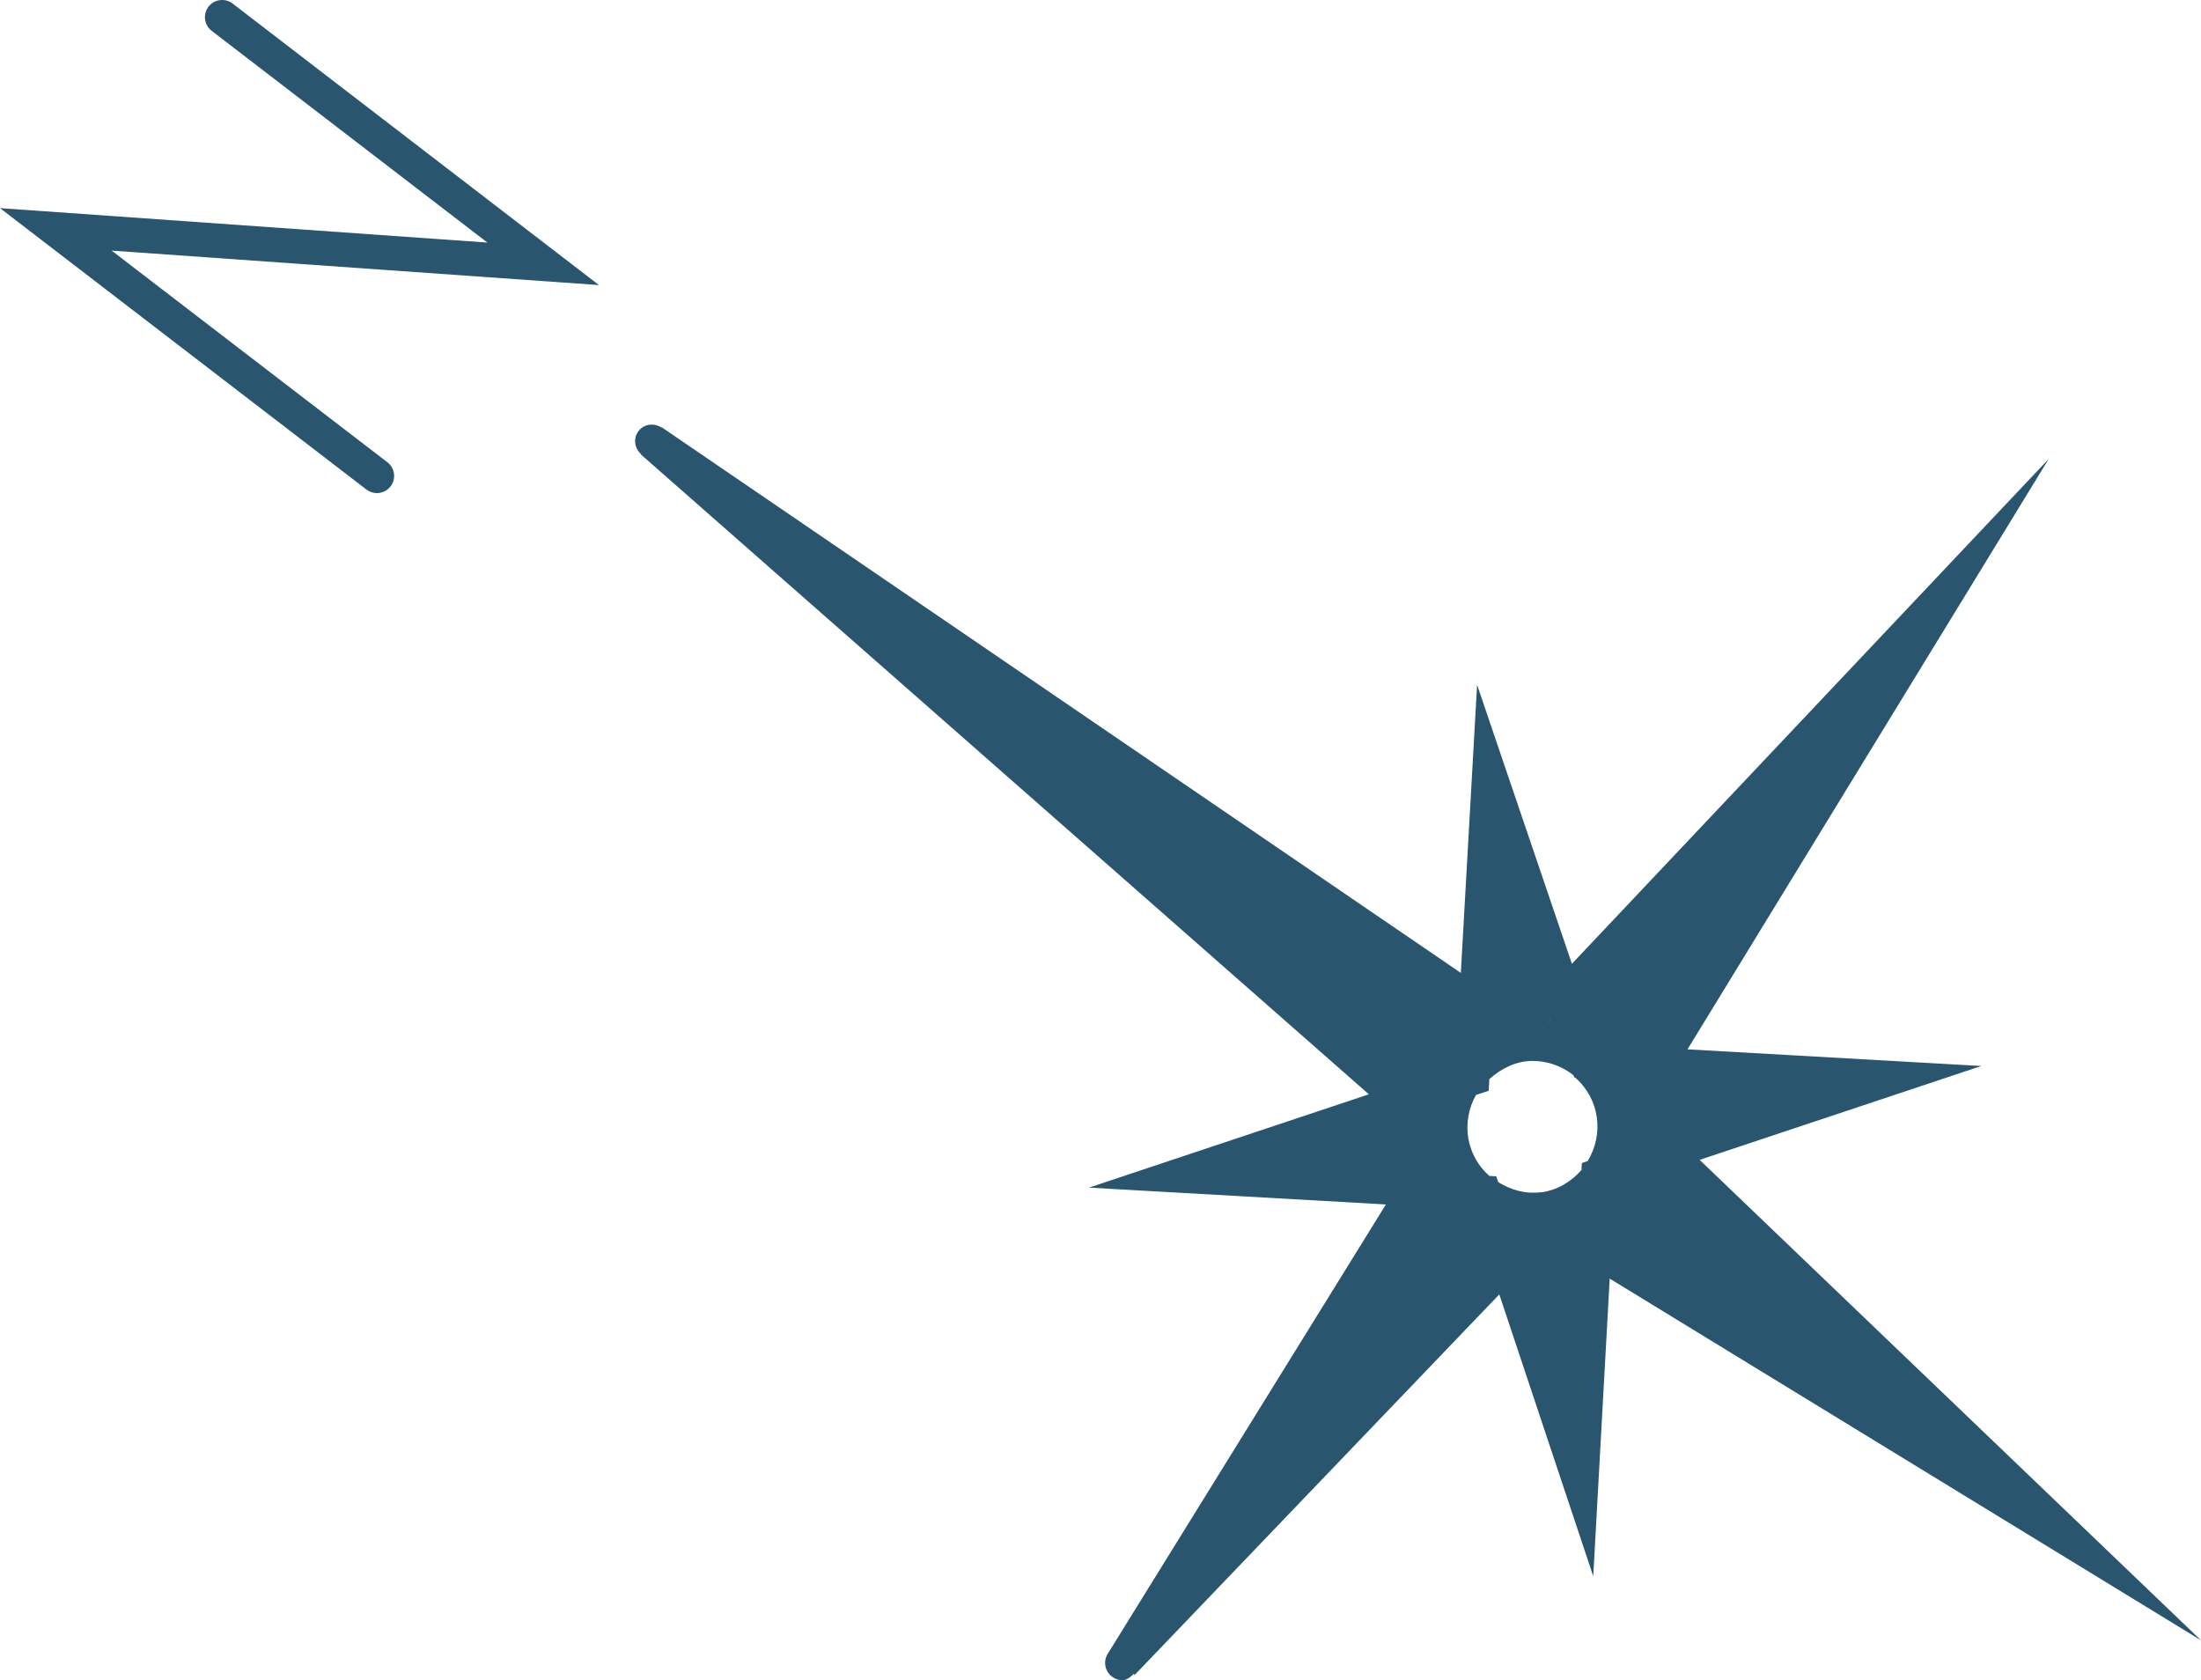 <?xml version="1.0" encoding="UTF-8"?>
<svg id="uuid-13b0efd8-3f41-4bdd-8903-74a824624065" data-name="圖層 2" xmlns="http://www.w3.org/2000/svg" viewBox="0 0 23.004 17.559">
  <defs>
    <style>
      .uuid-c2a72737-5cf4-472b-b46c-7864f4af8d00 {
        fill: #29556f;
      }
    </style>
  </defs>
  <g id="uuid-4568dcd9-9569-41c3-b0c8-88ddf3511636" data-name="plan">
    <g>
      <path class="uuid-c2a72737-5cf4-472b-b46c-7864f4af8d00" d="M16.824,13.362l6.18,3.78-5.24-5.021,2.944-.981-3.071-.174,3.776-6.171-4.984,5.277-.991-2.915-.17,3.01L6.926,4.472v-0h-0l-.009-.006-.002,.003c-.078-.052-.183-.04-.241,.035-.058,.075-.044,.179,.026,.242l-.002,.003,.008,.007h0s.001,.001,.001,.001l7.6,6.679-2.925,.975,3.103,.176-2.908,4.697c-.052,.084-.026,.195,.059,.247,.029,.018,.062,.028,.094,.028,.046,0,.084-.032,.118-.066l.012,.01,3.81-3.976,.982,2.945,.172-3.11Zm1.506-.201l-.069,.097h0l.069-.097h0Zm-2.226-.702c-.159,.021-.311-.023-.445-.105l-.021-.061-.072-.004c-.245-.216-.297-.565-.14-.846l.133-.044,.007-.122c.129-.115,.284-.19,.451-.19,.147,0,.295,.047,.42,.143,.005,.004,.007,.009,.011,.013l.006,.017,.009,.001c.254,.221,.305,.588,.13,.873l-.06,.02-.004,.073c-.111,.126-.257,.212-.424,.234Zm.111-1.821l-.097,.113h0l.096-.113h0Zm-.358,2.16h0l-.036,.043h0l.036-.043Zm-.823-.712h0l-.088,.113h0l.088-.113Zm.974,.737h0l-.077,.088s0,0-0,0l.077-.088Zm.845,.017l.094-.141h0l-.094,.141h0Zm-2.118-.702h0l-.07,.099h0l.07-.099Zm1.398,.906h0l-.166,.235h0l.166-.235Z"/>
      <path class="uuid-c2a72737-5cf4-472b-b46c-7864f4af8d00" d="M2.431,.037c-.078-.06-.191-.046-.252,.033-.06,.079-.046,.192,.033,.252l2.882,2.213L0,2.175l3.83,2.941c.033,.025,.071,.037,.11,.037,.053,0,.107-.025,.142-.07,.06-.079,.046-.191-.033-.252L1.167,2.619l5.093,.36L2.431,.037Z"/>
    </g>
  </g>
</svg>